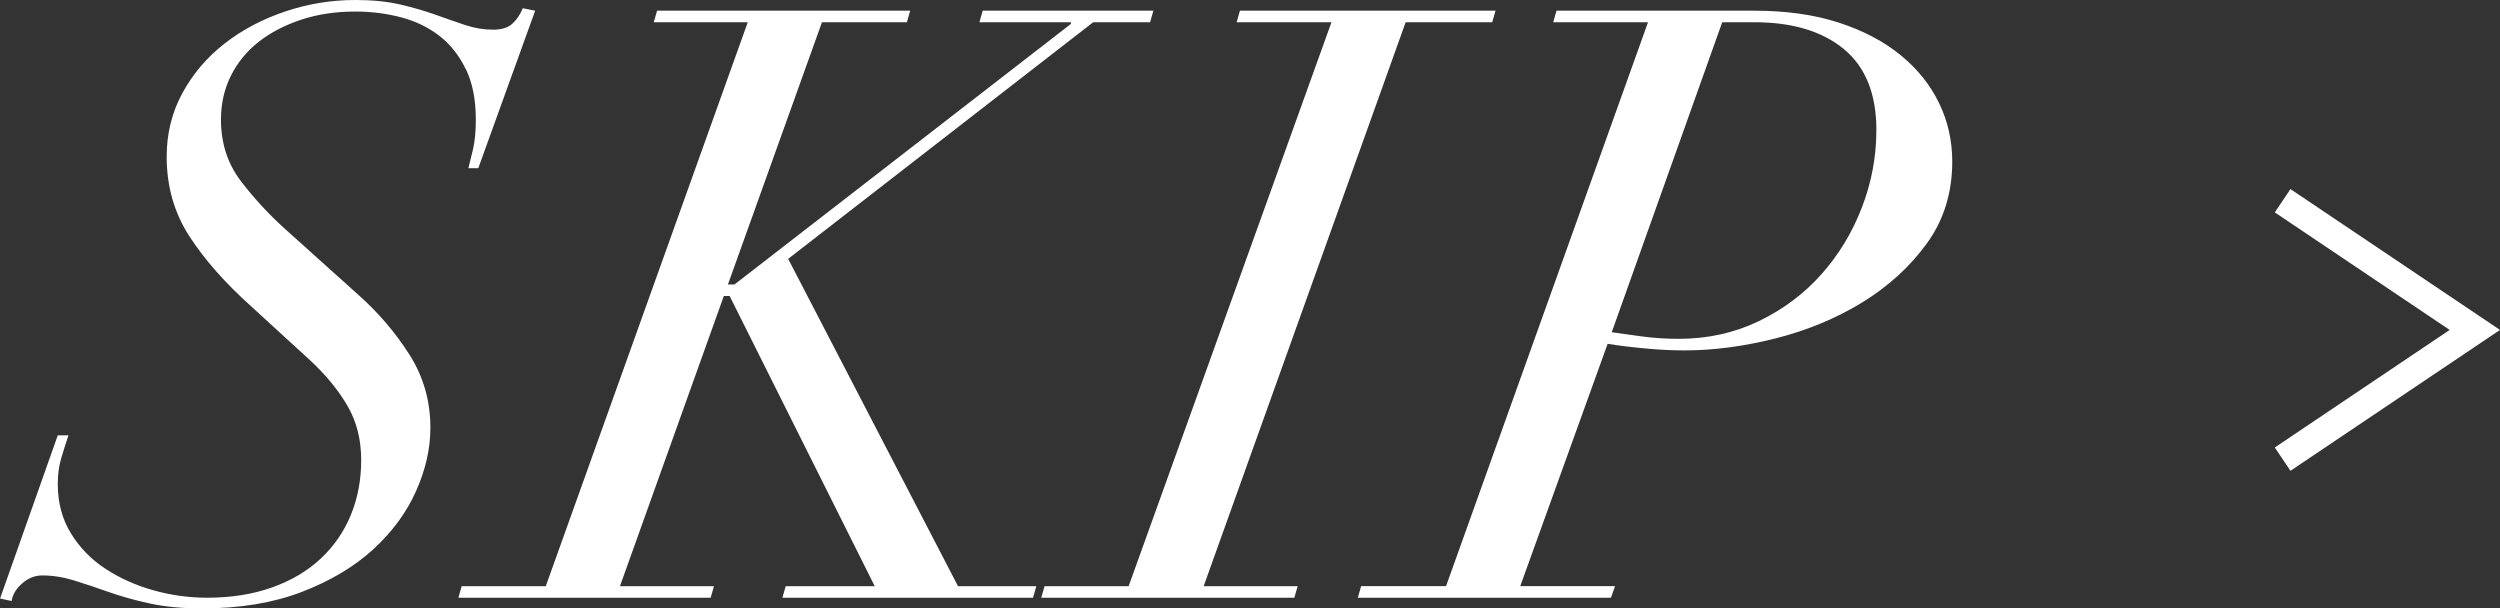 <?xml version="1.0" encoding="UTF-8"?>
<svg id="icon_70th-skip" data-name="icon_70th-skip" xmlns="http://www.w3.org/2000/svg" viewBox="0 0 89.019 21.665">
    <rect x="0" y="0" width="89.019" height="21.665" fill="#333333" stroke="none"/>
    <path d="M16.586,2.466c-.235-.489-.548-.885-.939-1.189-.392-.303-.847-.523-1.365-.66s-1.062-.206-1.629-.206c-.705,0-1.351.098-1.938.293-.587.196-1.091.46-1.512.792-.421.333-.749.734-.983,1.204s-.352.989-.352,1.556c0,.841.235,1.57.705,2.187.47.616.998,1.189,1.585,1.717l2.613,2.348c.705.627,1.306,1.332,1.805,2.114.5.783.749,1.654.749,2.613,0,.744-.172,1.497-.514,2.26s-.851,1.453-1.526,2.07c-.675.616-1.522,1.121-2.539,1.512-1.018.391-2.202.587-3.552.587-.705,0-1.326-.059-1.864-.176-.539-.118-1.027-.254-1.468-.411-.44-.156-.851-.293-1.233-.411-.382-.117-.759-.176-1.13-.176-.254,0-.489.093-.705.279-.215.186-.342.396-.381.631l-.411-.088,2.055-5.812h.381c-.098.293-.186.572-.264.837-.078.264-.117.562-.117.895,0,.666.156,1.253.47,1.762.312.509.724.93,1.233,1.262.509.333,1.076.587,1.703.763.626.176,1.262.264,1.908.264.861,0,1.634-.122,2.319-.367.685-.244,1.262-.587,1.732-1.027s.827-.958,1.072-1.556c.245-.597.367-1.248.367-1.952,0-.724-.161-1.365-.484-1.923-.323-.558-.768-1.101-1.335-1.629l-2.084-1.908c-.939-.841-1.678-1.678-2.216-2.51-.539-.832-.807-1.776-.807-2.833,0-.822.186-1.575.558-2.26.372-.685.871-1.272,1.497-1.762.626-.489,1.345-.871,2.158-1.145.812-.274,1.648-.411,2.51-.411.606,0,1.14.054,1.6.162.459.107.881.23,1.262.367.382.137.734.26,1.057.367.323.107.65.161.983.161.293,0,.518-.068.675-.206.156-.136.283-.323.381-.558l.44.088-2.025,5.607h-.353c.039-.157.093-.377.162-.661.068-.284.103-.641.103-1.071,0-.705-.117-1.302-.352-1.791ZM28.064,9.218L38.926.792h2.026l.117-.411h-6.077l-.118.411h3.259v.059l-11.978,9.277h-.235L29.268.792h3.024l.117-.411h-9.012l-.118.411h3.347l-7.192,20.08h-2.995l-.117.411h8.983l.117-.411h-3.347l3.699-10.333h.206l5.167,10.333h-3.17l-.118.411h8.924l.118-.411h-2.789l-6.047-11.654ZM50.052.792h3.082l.118-.411h-9.101l-.117.411h3.376l-7.222,20.08h-2.994l-.118.411h9.012l.118-.411h-3.347L50.052.792ZM69.515,5.754c0,1.115-.304,2.089-.91,2.921-.607.832-1.375,1.531-2.304,2.099-.93.568-1.958.993-3.083,1.277-1.125.284-2.207.426-3.244.426-.451,0-.93-.024-1.438-.074-.509-.048-.939-.103-1.292-.161l-3.112,8.63h3.376l-.146.411h-9.013l.118-.411h3.023L58.682.792h-3.376l.118-.411h7.045c1.135,0,2.138.142,3.009.425.871.284,1.604.671,2.202,1.16.597.489,1.052,1.057,1.365,1.703.313.646.47,1.341.47,2.084ZM66.814,4.638c0-1.292-.387-2.255-1.16-2.892-.773-.636-1.835-.954-3.185-.954h-1.145l-3.934,11.038c.274.04.626.088,1.057.147.43.059.871.088,1.321.088,1.037,0,1.991-.21,2.862-.631.87-.42,1.614-.978,2.231-1.673.616-.694,1.096-1.487,1.438-2.378.342-.89.514-1.805.514-2.745Z" style="fill: #fff;"/>
    <polyline points="81.279 16.349 88.123 11.748 81.279 7.148" style="fill: none; stroke: #fff; stroke-miterlimit: 10;"/>
</svg>